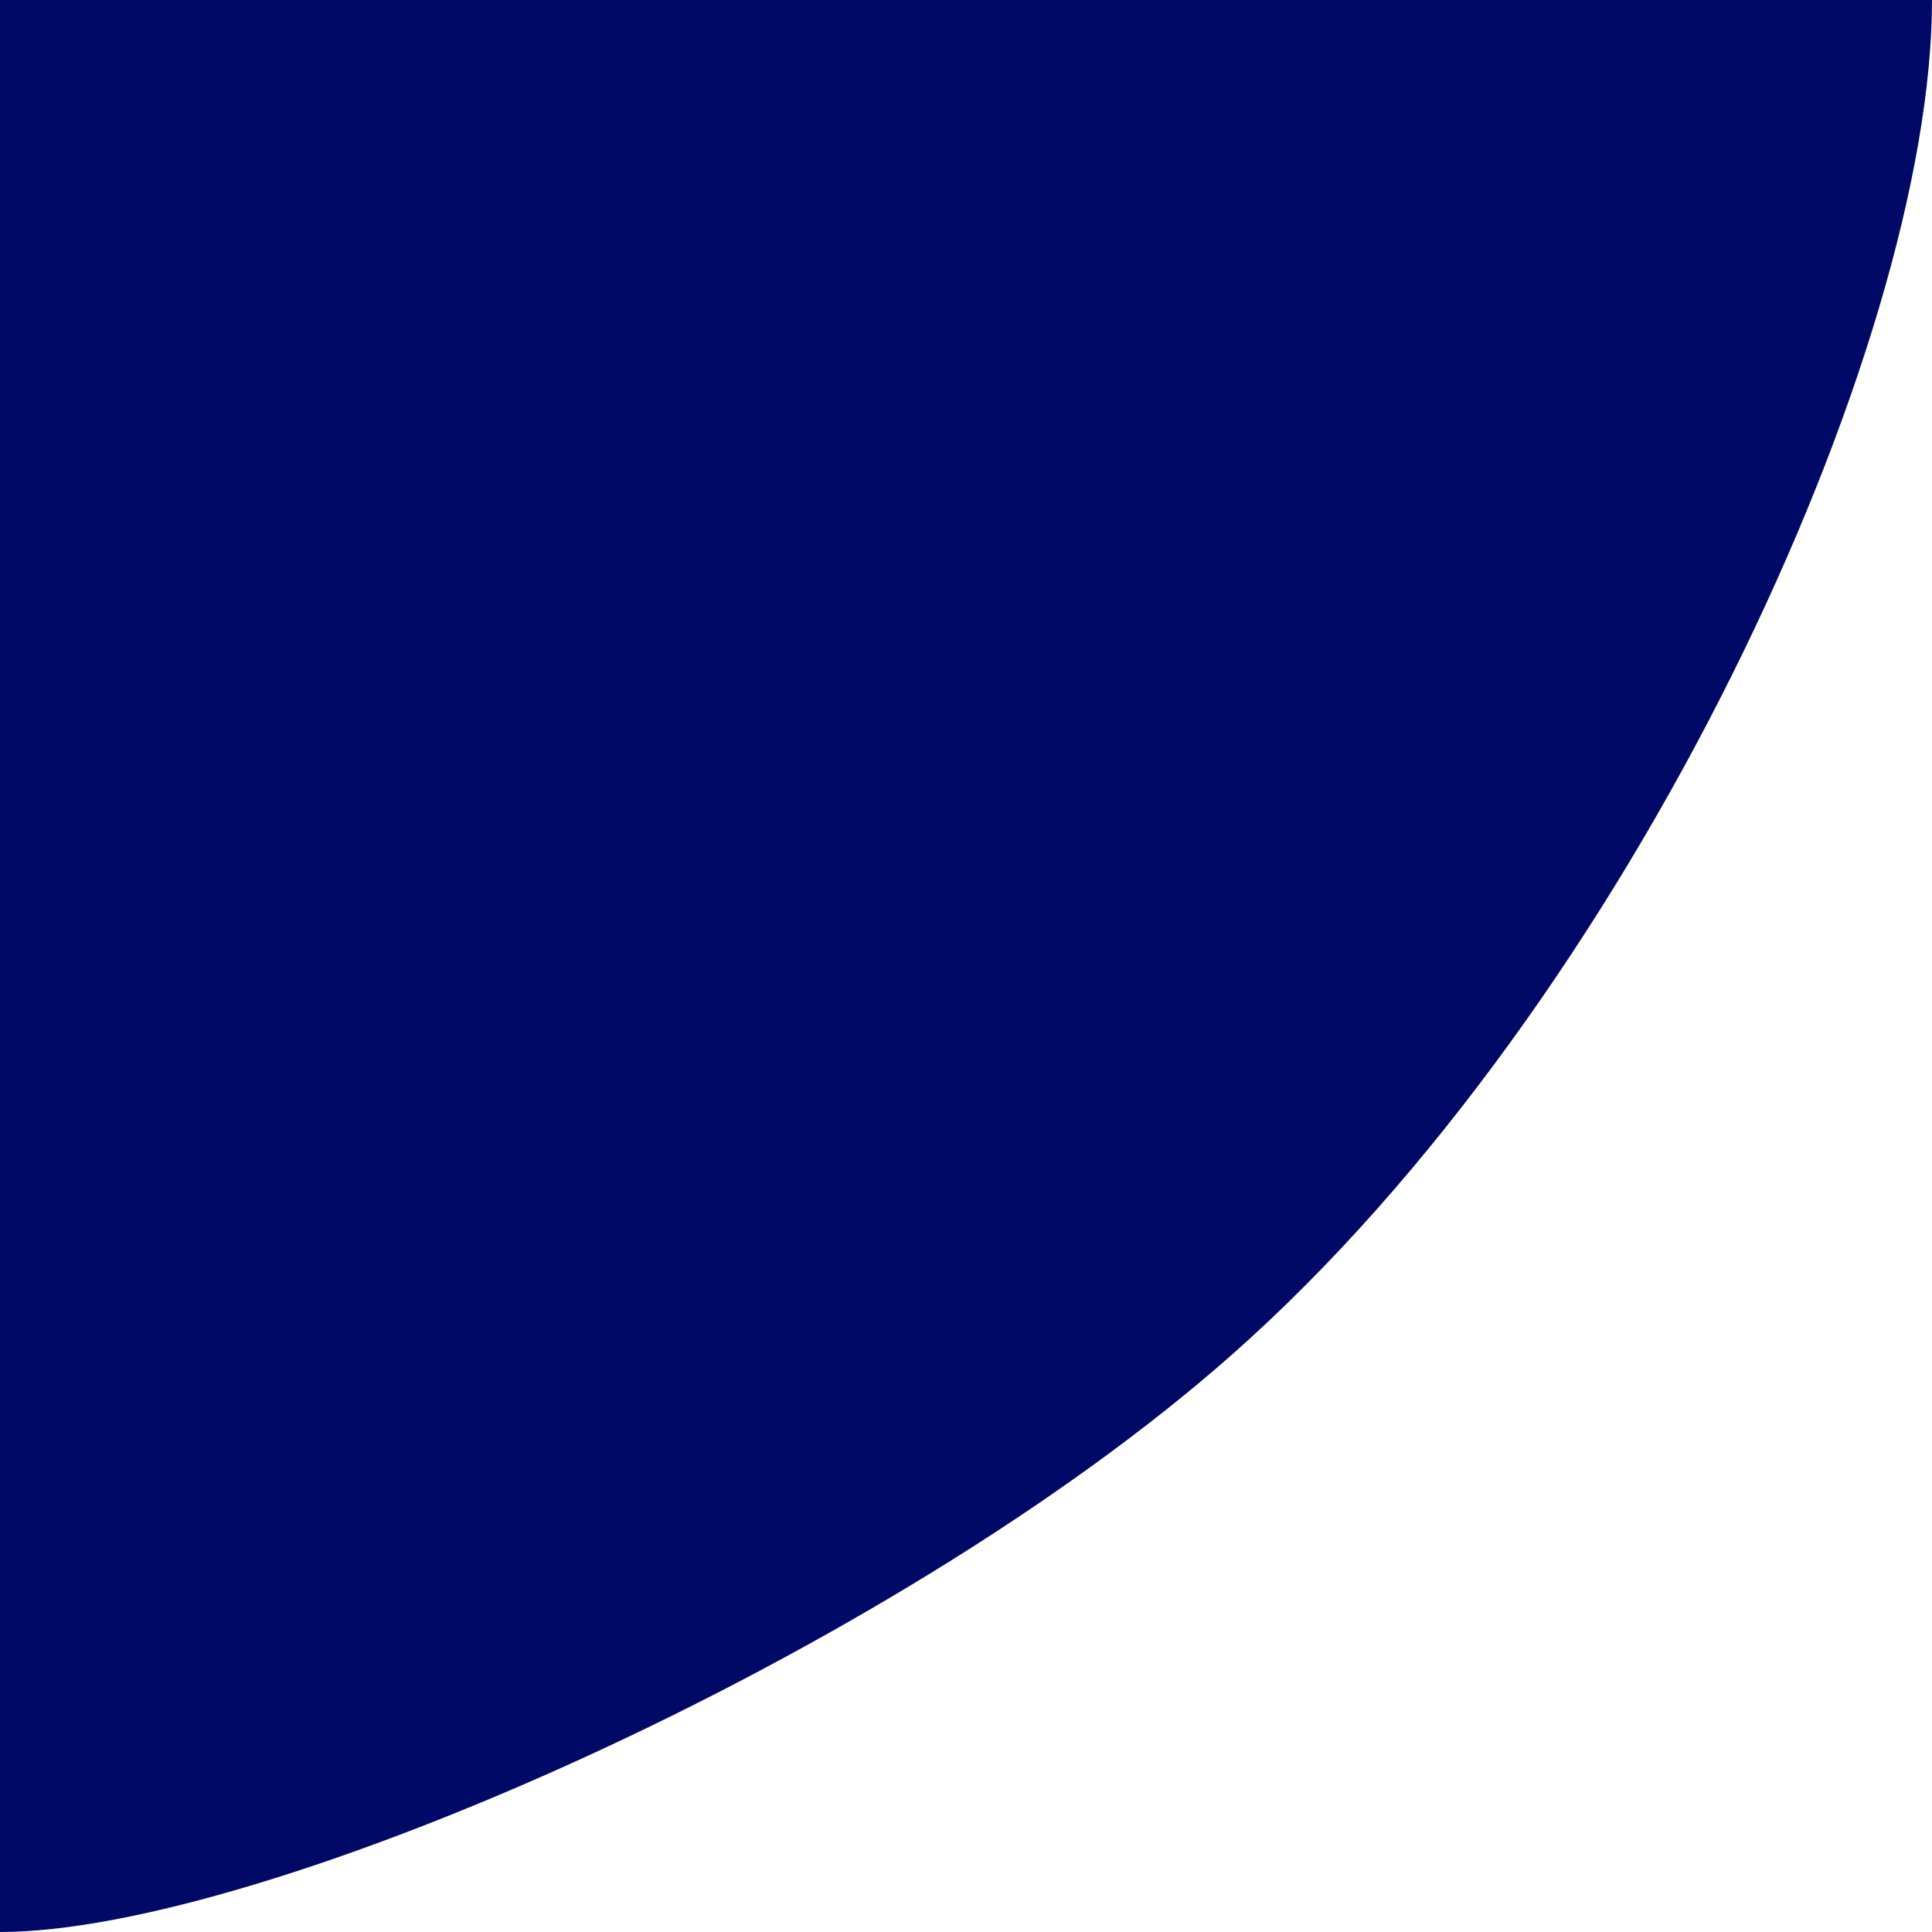 <svg xmlns="http://www.w3.org/2000/svg" width="467.953" height="467.953" viewBox="0 0 467.953 467.953">
  <path id="Path_2972" data-name="Path 2972" d="M0,0H467.953V467.953c-83.982,0-242.536-72.6-328.275-169.743C66.863,215.713,0,63.735,0,0Z" transform="translate(0 467.953) rotate(-90)" fill="#010966"/>
</svg>

